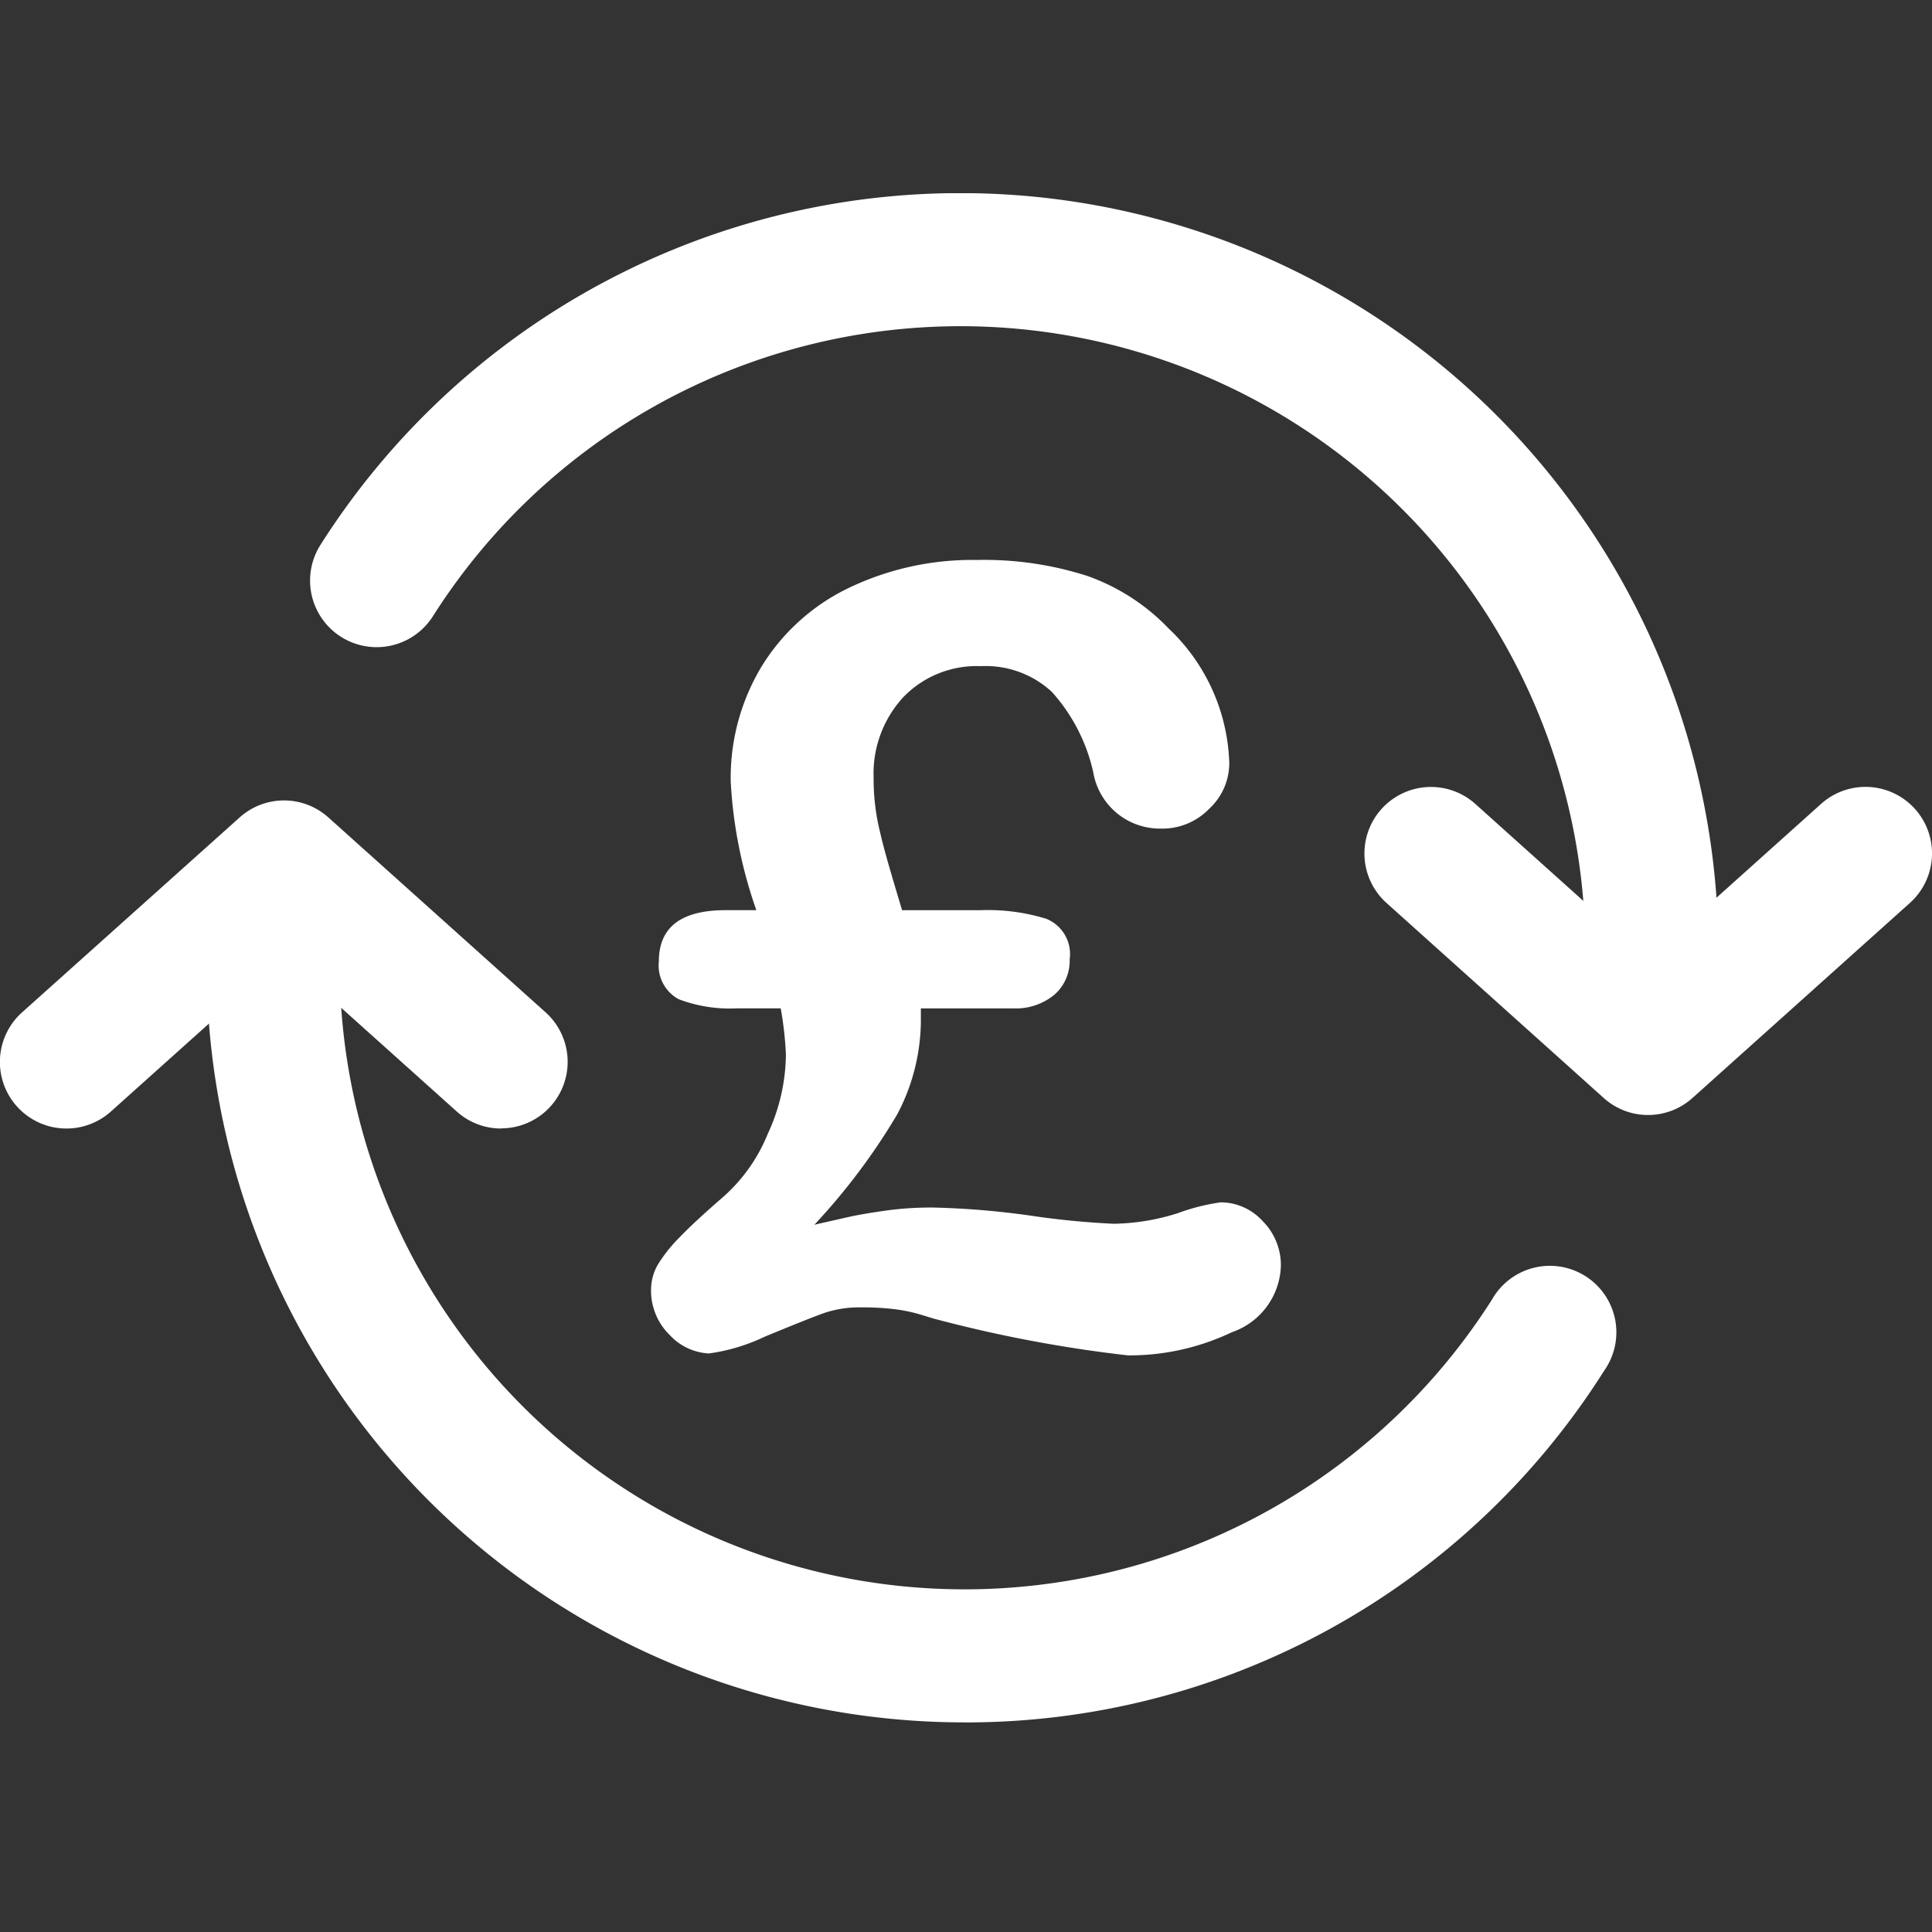 <svg xmlns="http://www.w3.org/2000/svg" xmlns:xlink="http://www.w3.org/1999/xlink" width="50" height="50" viewBox="0 0 50 50">
  <rect x="0" y="0" width="50" height="50" fill="#333333" stroke="none"/>
  <defs>
    <clipPath id="clip-path">
      <rect id="Rectangle_15" data-name="Rectangle 15" width="50" height="39.575" fill="#fff"/>
    </clipPath>
    <clipPath id="clip-On-Demand-Pay_Icon">
      <rect width="50" height="50"/>
    </clipPath>
  </defs>
  <g id="On-Demand-Pay_Icon" data-name="On-Demand-Pay Icon" clip-path="url(#clip-On-Demand-Pay_Icon)">
    <g id="Group_10" data-name="Group 10" transform="translate(0 5)">
      <g id="Group_9" data-name="Group 9" transform="translate(0 0)" clip-path="url(#clip-path)">
        <path id="Path_26" data-name="Path 26" d="M16.28,14.577h2.014a5.143,5.143,0,0,1,1.718.222.984.984,0,0,1,.606,1.05,1.162,1.162,0,0,1-.4.919,1.568,1.568,0,0,1-1.059.35H16.767v.232a5.24,5.24,0,0,1-.611,2.509,16.422,16.422,0,0,1-2.145,2.858l.883-.2c.289-.064.627-.119.987-.169a8.55,8.55,0,0,1,1.2-.076,21.34,21.34,0,0,1,2.529.21,21.387,21.387,0,0,0,2.145.21,5.729,5.729,0,0,0,1.661-.274,5.341,5.341,0,0,1,1.112-.281,1.474,1.474,0,0,1,1.083.484,1.615,1.615,0,0,1,.473,1.157,1.876,1.876,0,0,1-1.267,1.72,6.15,6.15,0,0,1-2.693.6,34.726,34.726,0,0,1-4.991-.943c-.077-.019-.195-.06-.367-.11a3.936,3.936,0,0,0-.632-.136,6.669,6.669,0,0,0-.911-.053,2.826,2.826,0,0,0-1,.16c-.3.11-.79.306-1.5.6a4.892,4.892,0,0,1-1.441.432,1.477,1.477,0,0,1-1.005-.467,1.61,1.61,0,0,1-.492-1.228,1.318,1.318,0,0,1,.169-.594,3.886,3.886,0,0,1,.561-.709c.257-.267.63-.615,1.133-1.05a4.353,4.353,0,0,0,1.154-1.629,4.957,4.957,0,0,0,.472-2.063,9.062,9.062,0,0,0-.134-1.191H12.007a3.721,3.721,0,0,1-1.506-.236.989.989,0,0,1-.515-.978c0-.888.578-1.327,1.729-1.327h.794a11.915,11.915,0,0,1-.663-3.325,5.578,5.578,0,0,1,.787-2.961,5.373,5.373,0,0,1,2.24-2.04,7.385,7.385,0,0,1,3.345-.737,8.719,8.719,0,0,1,2.855.413,5.393,5.393,0,0,1,2.106,1.36,5,5,0,0,1,1.57,3.49,1.611,1.611,0,0,1-.522,1.178,1.684,1.684,0,0,1-1.25.511,1.75,1.75,0,0,1-1.749-1.46,4.609,4.609,0,0,0-1.066-2.073,2.518,2.518,0,0,0-1.839-.671,2.64,2.64,0,0,0-2.008.8,2.913,2.913,0,0,0-.771,2.078,5.736,5.736,0,0,0,.172,1.439c.1.448.3,1.116.565,2" transform="translate(7.065 3.979)" fill="#fff"/>
        <path id="Path_27" data-name="Path 27" d="M12.97,17.618a1.712,1.712,0,0,1-1.15-.441L7.347,13.164,2.87,17.178a1.722,1.722,0,0,1-2.3-2.565L6.2,9.569a1.718,1.718,0,0,1,2.3,0l5.623,5.045a1.722,1.722,0,0,1-1.15,3" transform="translate(0 6.588)" fill="#fff"/>
        <path id="Path_28" data-name="Path 28" d="M22.715,31.929A19.607,19.607,0,0,1,3.107,12.317a1.722,1.722,0,1,1,3.443,0,16.171,16.171,0,0,0,29.822,8.667,1.721,1.721,0,1,1,2.9,1.846,19.535,19.535,0,0,1-16.561,9.1" transform="translate(2.242 7.646)" fill="#fff"/>
        <path id="Path_29" data-name="Path 29" d="M39.386,21.335a1.72,1.72,0,0,1-1.722-1.722,16.171,16.171,0,0,0-29.827-8.66A1.723,1.723,0,0,1,4.931,9.1,19.616,19.616,0,0,1,41.107,19.614a1.72,1.72,0,0,1-1.722,1.722" transform="translate(3.364 -0.001)" fill="#fff"/>
        <path id="Path_30" data-name="Path 30" d="M27.851,17.416a1.711,1.711,0,0,1-1.15-.441l-5.62-5.046a1.721,1.721,0,0,1,2.3-2.562l4.47,4.013,4.476-4.015a1.721,1.721,0,0,1,2.3,2.562L29,16.975a1.717,1.717,0,0,1-1.15.441" transform="translate(14.802 6.44)" fill="#fff"/>
      </g>
    </g>
  </g>
</svg>
